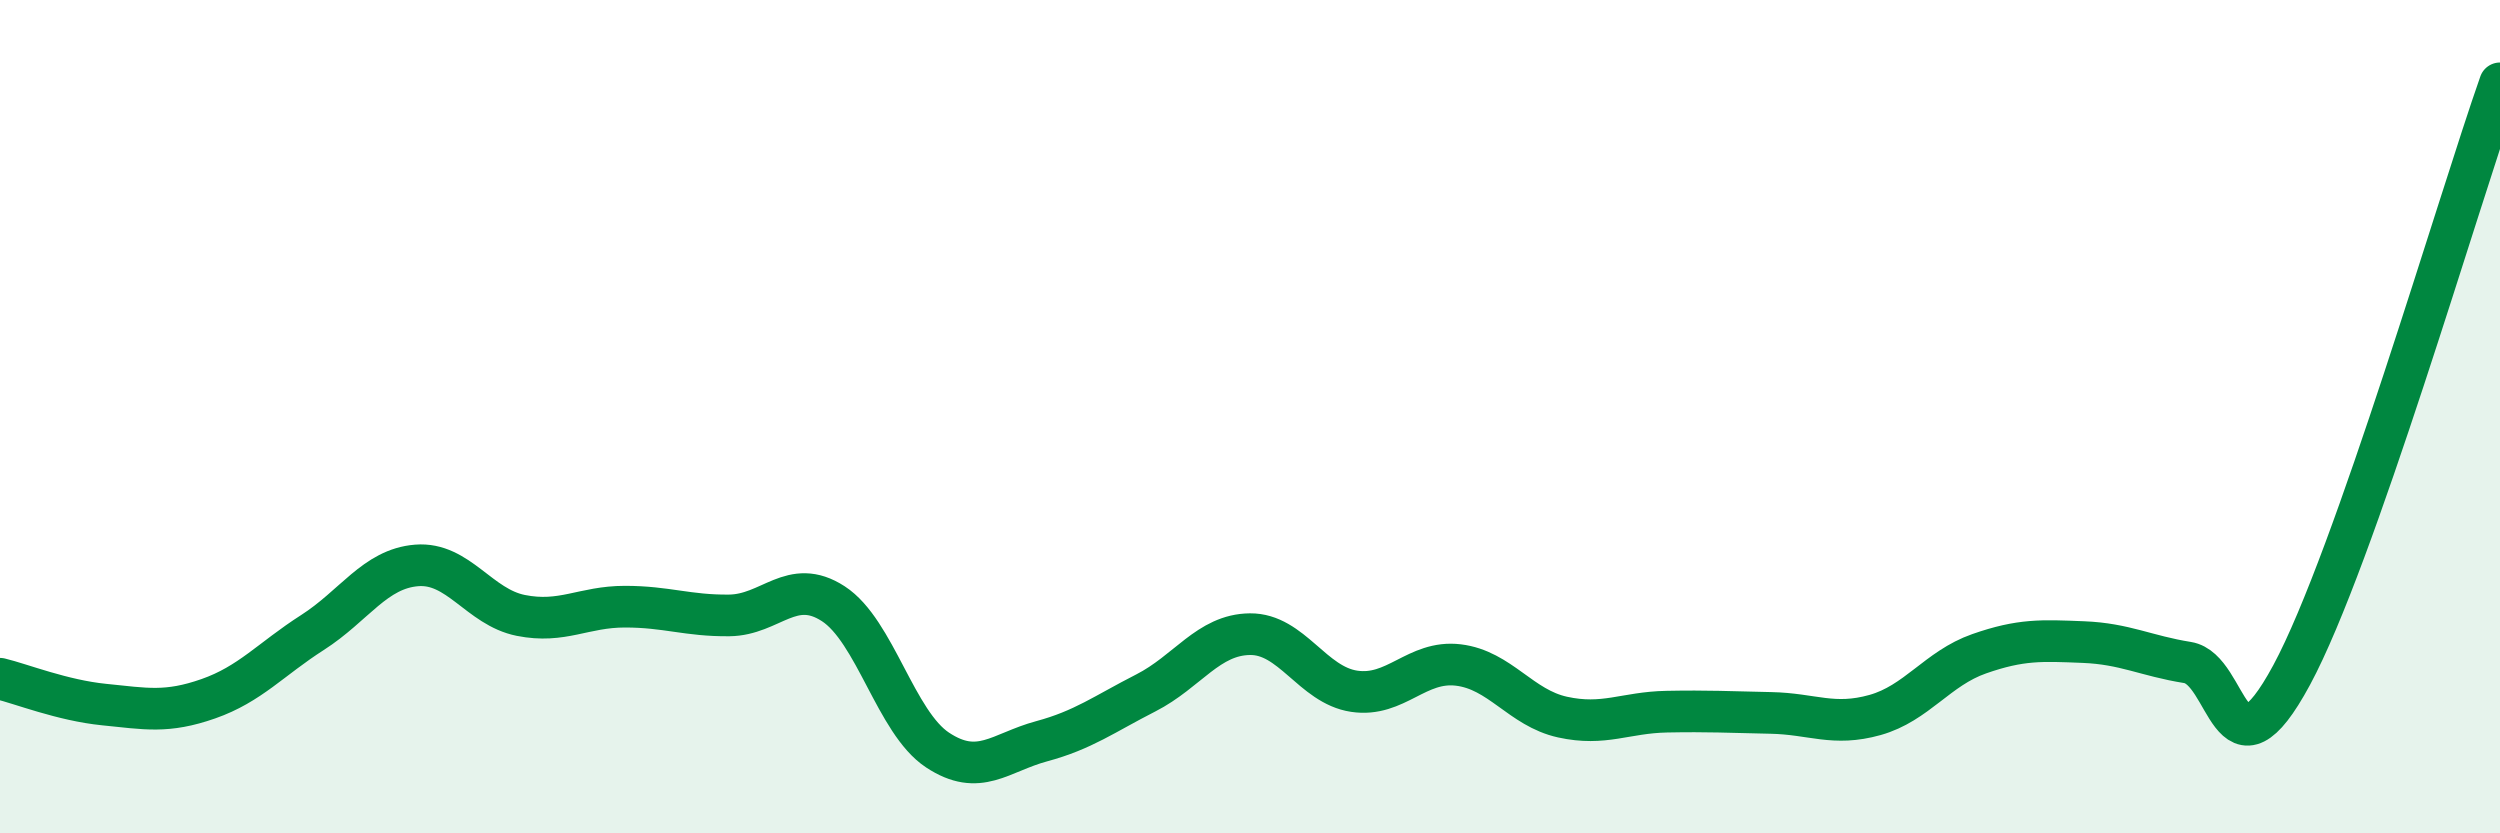 
    <svg width="60" height="20" viewBox="0 0 60 20" xmlns="http://www.w3.org/2000/svg">
      <path
        d="M 0,16.29 C 0.5,16.41 1.5,16.81 2.5,16.91 C 3.5,17.01 4,17.12 5,16.77 C 6,16.42 6.5,15.82 7.5,15.18 C 8.5,14.54 9,13.65 10,13.57 C 11,13.49 11.5,14.57 12.5,14.77 C 13.5,14.97 14,14.56 15,14.56 C 16,14.56 16.5,14.78 17.5,14.77 C 18.5,14.76 19,13.84 20,14.49 C 21,15.14 21.5,17.34 22.5,18 C 23.5,18.66 24,18.06 25,17.79 C 26,17.52 26.5,17.14 27.5,16.63 C 28.5,16.12 29,15.23 30,15.22 C 31,15.21 31.5,16.44 32.5,16.59 C 33.5,16.74 34,15.84 35,15.96 C 36,16.08 36.5,16.99 37.5,17.21 C 38.5,17.43 39,17.1 40,17.08 C 41,17.06 41.5,17.09 42.5,17.11 C 43.5,17.13 44,17.44 45,17.16 C 46,16.88 46.5,16.04 47.5,15.69 C 48.5,15.34 49,15.37 50,15.41 C 51,15.45 51.5,15.74 52.5,15.9 C 53.5,16.06 53.5,18.98 55,16.2 C 56.5,13.42 59,4.84 60,2L60 20L0 20Z"
        fill="#008740"
        opacity="0.1"
        stroke-linecap="round"
        stroke-linejoin="round"
      />
      <path
        d="M 0,16.29 C 0.5,16.41 1.5,16.81 2.5,16.91 C 3.5,17.01 4,17.12 5,16.77 C 6,16.42 6.5,15.82 7.5,15.18 C 8.5,14.54 9,13.65 10,13.57 C 11,13.49 11.5,14.57 12.5,14.77 C 13.5,14.97 14,14.56 15,14.56 C 16,14.56 16.5,14.78 17.5,14.77 C 18.5,14.76 19,13.84 20,14.49 C 21,15.14 21.5,17.34 22.5,18 C 23.5,18.66 24,18.06 25,17.79 C 26,17.52 26.5,17.14 27.5,16.63 C 28.5,16.12 29,15.23 30,15.22 C 31,15.21 31.5,16.44 32.5,16.59 C 33.5,16.74 34,15.84 35,15.96 C 36,16.08 36.5,16.99 37.5,17.21 C 38.5,17.43 39,17.1 40,17.08 C 41,17.06 41.5,17.09 42.5,17.11 C 43.5,17.13 44,17.44 45,17.16 C 46,16.88 46.5,16.04 47.5,15.69 C 48.5,15.34 49,15.37 50,15.41 C 51,15.45 51.5,15.74 52.5,15.9 C 53.5,16.06 53.5,18.98 55,16.2 C 56.5,13.42 59,4.84 60,2"
        stroke="#008740"
        stroke-width="1"
        fill="none"
        stroke-linecap="round"
        stroke-linejoin="round"
      />
    </svg>
  